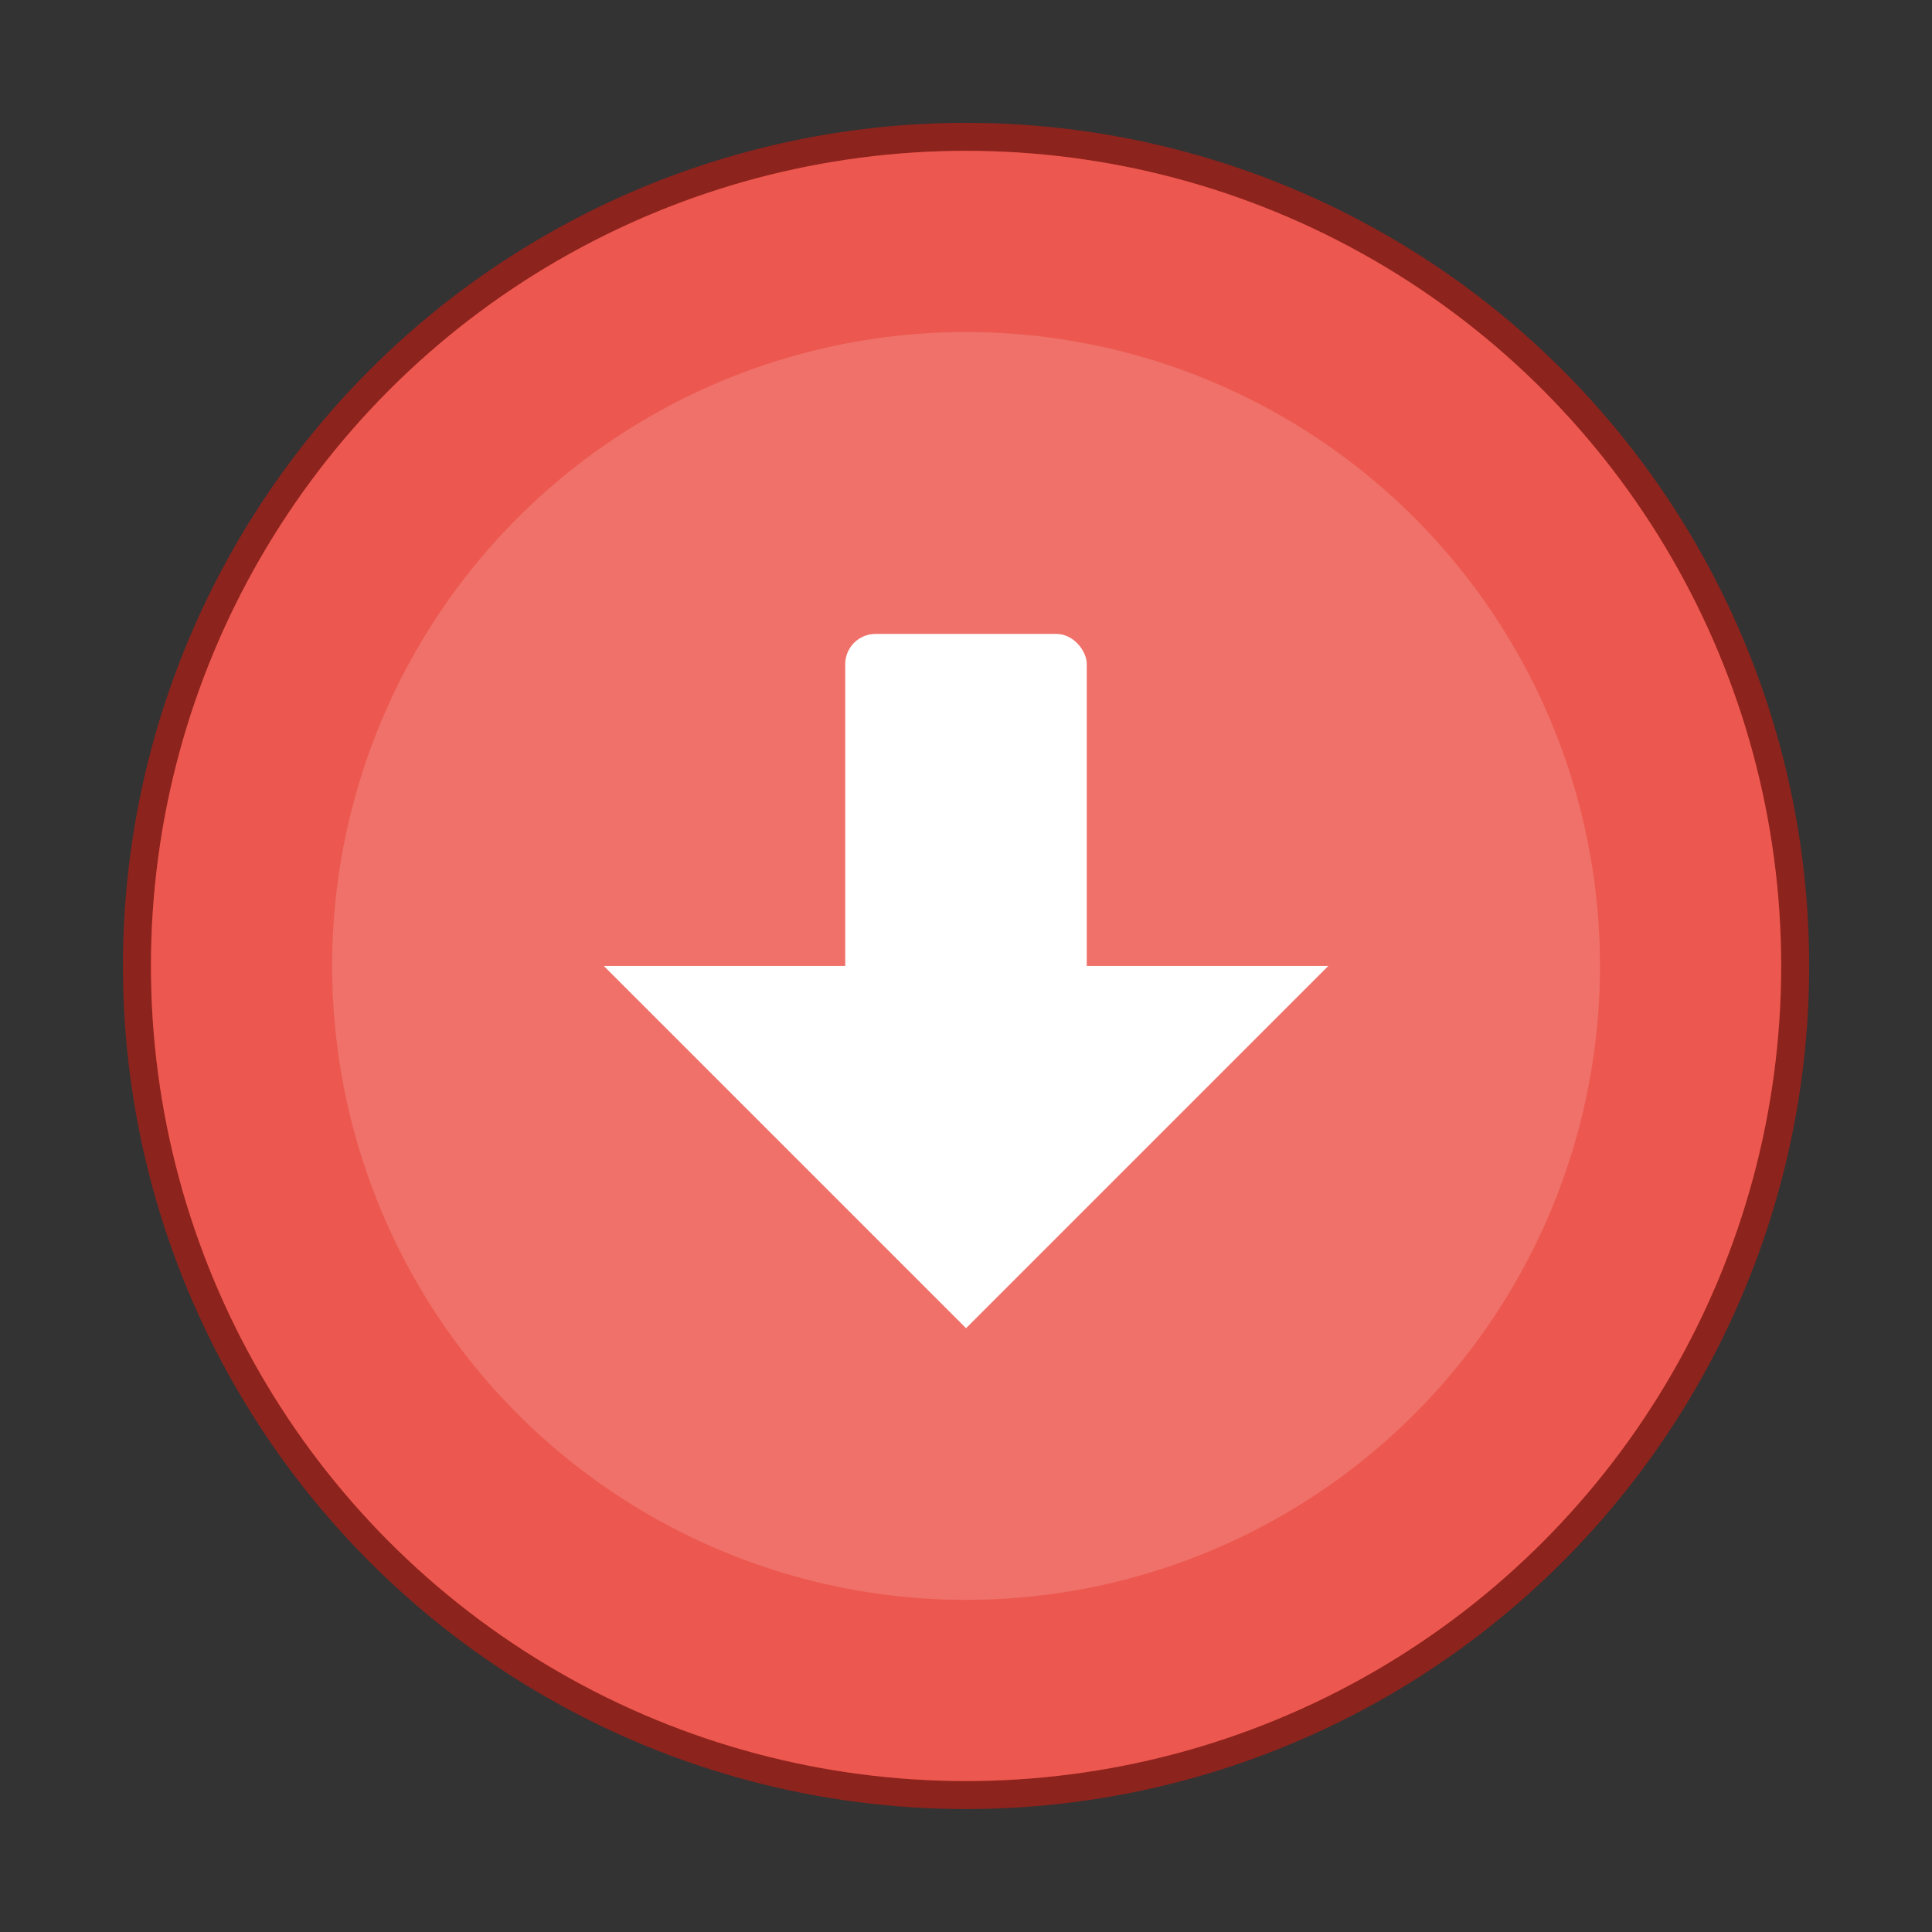 <svg xmlns="http://www.w3.org/2000/svg" width="64" height="64" viewBox="0 0 16.933 16.933"><rect x="0" y="0" width="16.933" height="16.933" fill="#333333" stroke="none"/><g transform="translate(0 -280.067)" paint-order="stroke markers fill"><circle r="7.144" cy="288.533" cx="8.467" opacity=".75" fill="#ec584f" stroke="#aa1e16" stroke-width=".491"/><circle cx="8.467" cy="288.533" r="7.144" fill="#ec584f"/><circle r="5.556" cy="288.533" cx="8.467" opacity=".15" fill="#fff"/><rect width="2.117" height="3.175" x="7.408" y="285.623" ry=".265" fill="#fff"/><path d="M5.292 288.533h6.35l-3.175 3.175z" fill="#fff"/></g></svg>